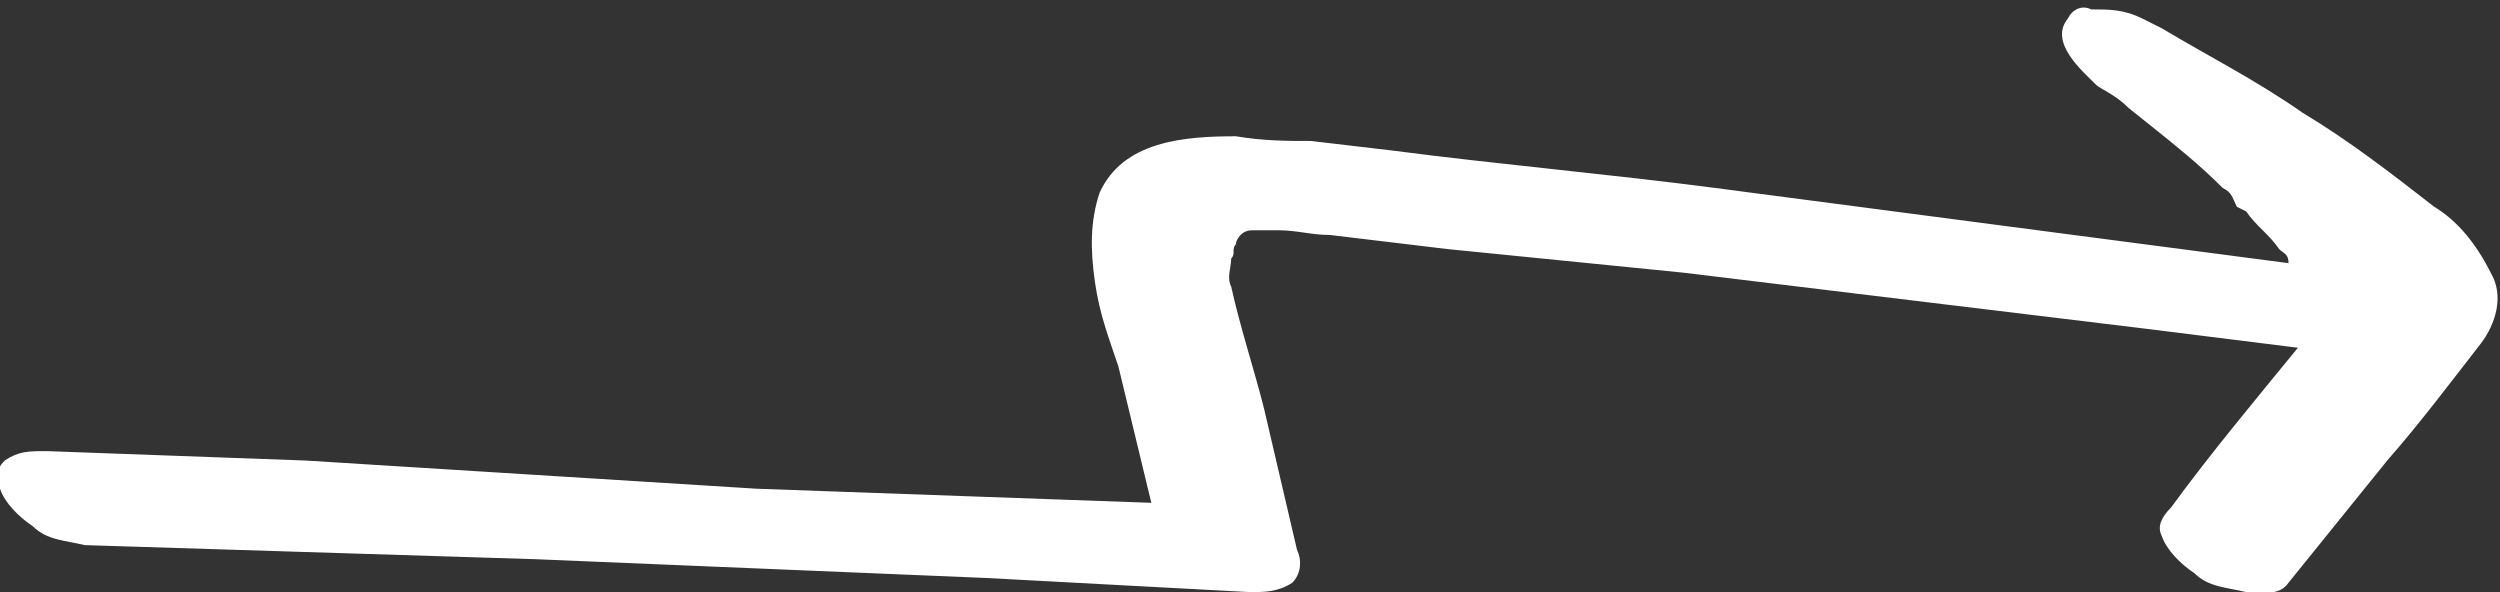 <?xml version="1.0" encoding="utf-8"?>

<svg version="1.1" xmlns="http://www.w3.org/2000/svg" xmlns:xlink="http://www.w3.org/1999/xlink" x="0px" y="0px"
	 viewBox="0 0 53.2 12.6" style="enable-background:new 0 0 53.2 12.6;" xml:space="preserve">
<rect x="0" y="0" width="53.2" height="12.6" fill="#333333" stroke="none"/>
<style type="text/css">
	.st0{fill:#FFFFFF;}
</style>
<path class="st0" d="M52.8,7.3c0.3-0.4,0.5-1,0.2-1.5c-0.3-0.6-0.7-1.1-1.2-1.4C50.9,3.7,50,3,49,2.4c-1-0.7-2-1.2-3-1.8l0,0
	l-0.4-0.2c-0.4-0.2-0.7-0.2-1.1-0.2c-0.2-0.1-0.4,0-0.5,0.2c-0.4,0.5,0.3,1.1,0.6,1.4C44.7,1.9,45,2,45.3,2.3l0.5,0.4
	c0.5,0.4,1,0.8,1.5,1.3c0.2,0.1,0.2,0.2,0.3,0.4l0.2,0.1l0,0C48,4.8,48.3,5,48.5,5.3c0.1,0.1,0.2,0.1,0.2,0.3L36.5,4
	c-2.3-0.3-4.6-0.5-6.9-0.8l-1.7-0.2c-0.5,0-1,0-1.6-0.1c-1.1,0-2.4,0.1-2.9,1.2c-0.2,0.6-0.2,1.2-0.1,1.9s0.3,1.2,0.5,1.8l0.7,2.9
	l-8.4-0.3L6.5,9.8L1,9.6c-0.4,0-0.6,0-0.9,0.2C-0.1,10-0.1,10.2,0,10.4c0.1,0.3,0.4,0.6,0.7,0.8c0.3,0.3,0.7,0.3,1.1,0.4l9.6,0.3
	l9.6,0.4l5.6,0.3c0.3,0,0.6,0,0.9-0.2c0.2-0.2,0.2-0.5,0.1-0.7l-0.7-3c-0.2-0.8-0.5-1.7-0.7-2.6c-0.1-0.2,0-0.4,0-0.6
	c0.1-0.1,0-0.2,0.1-0.3C26.3,5.1,26.4,5,26.4,5c0.1-0.1,0.2-0.1,0.3-0.1c0.1,0,0.3,0,0.3,0l0.2,0c0.4,0,0.7,0.1,1.1,0.1l2.5,0.3
	l5,0.5l9.9,1.2l3.2,0.4C48,8.5,47,9.7,46.2,10.8C46,11,45.9,11.2,46,11.4c0.1,0.3,0.4,0.6,0.7,0.8c0.3,0.3,0.7,0.3,1.1,0.4
	c0.3,0,0.7,0.1,0.9-0.2l2.1-2.6C51.5,9,52.1,8.2,52.8,7.3z"/>
</svg>
